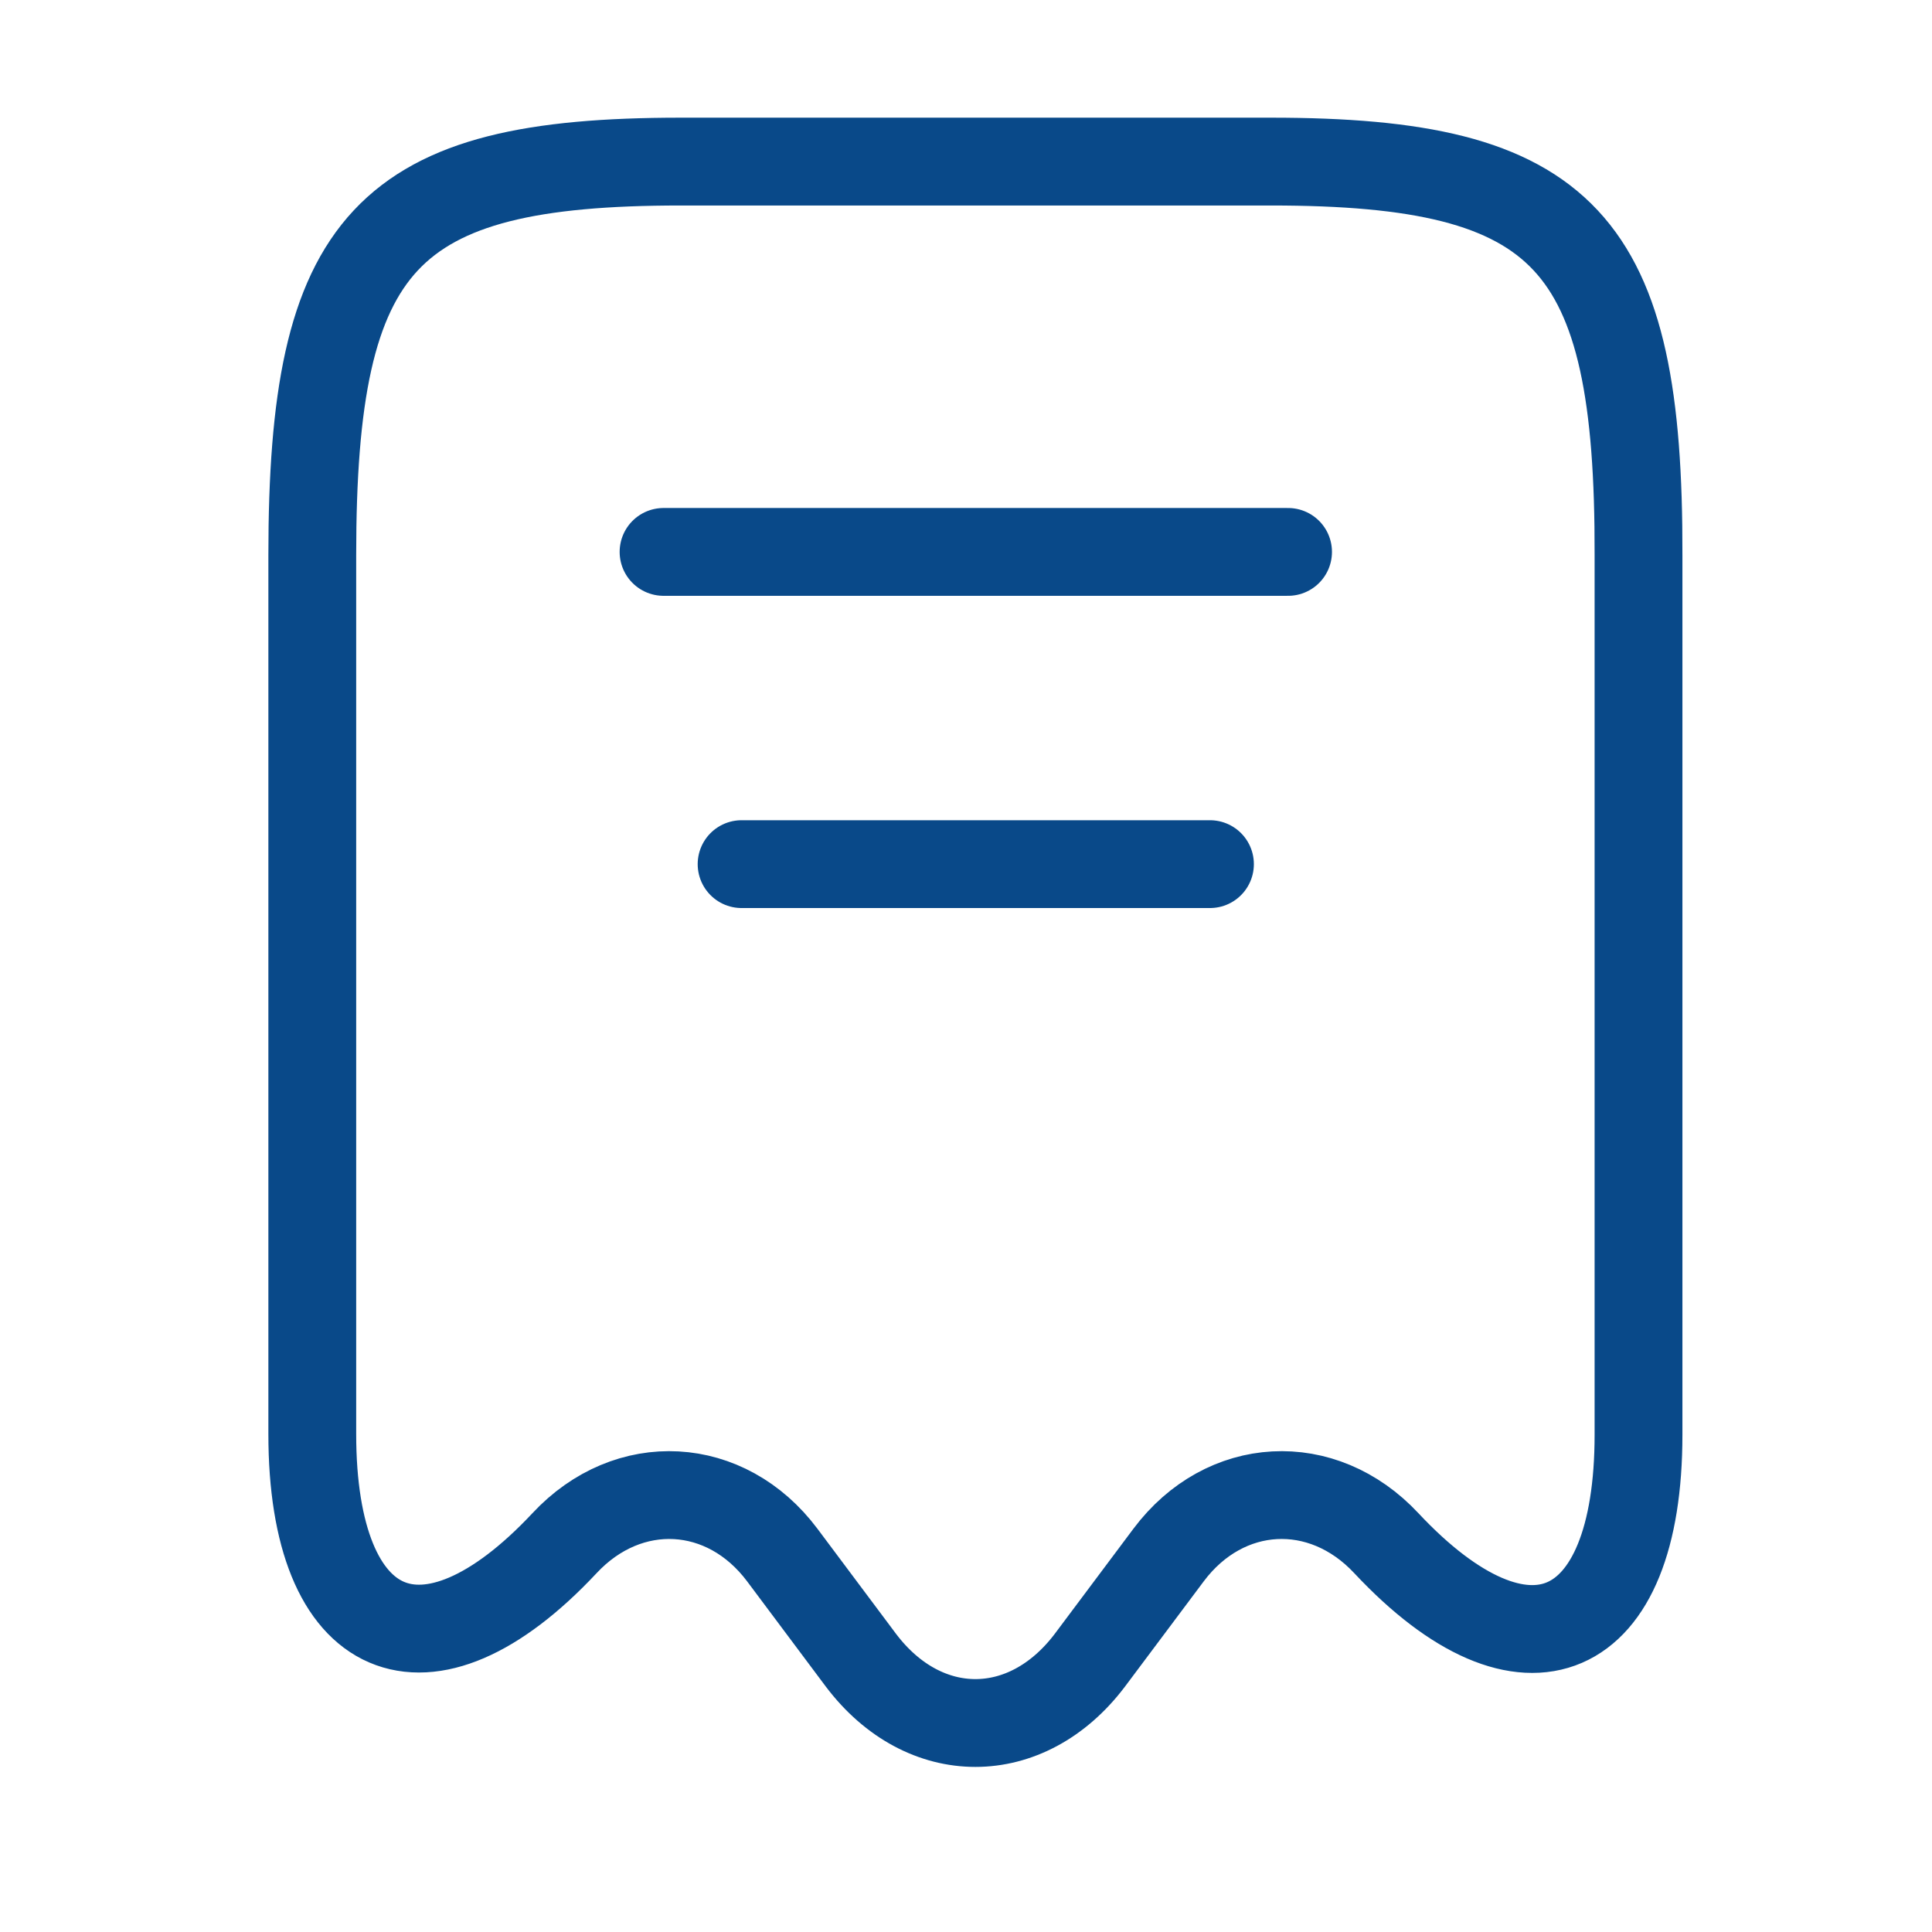 <svg width="33" height="33" viewBox="0 0 33 33" fill="none" xmlns="http://www.w3.org/2000/svg">
<path d="M9.641 26.36C10.734 25.187 12.401 25.28 13.361 26.56L14.707 28.36C15.787 29.787 17.534 29.787 18.614 28.36L19.961 26.56C20.921 25.28 22.587 25.187 23.681 26.36C26.054 28.894 27.987 28.054 27.987 24.507V9.48C28.001 4.107 26.747 2.76 21.707 2.76H11.627C6.587 2.76 5.334 4.107 5.334 9.48V24.494C5.334 28.054 7.281 28.88 9.641 26.36Z" stroke="#094989" stroke-width="1.5" stroke-linecap="round" stroke-linejoin="round"/>
<path d="M11.334 9.427H22.001" stroke="#094989" stroke-width="1.5" stroke-linecap="round" stroke-linejoin="round"/>
<path d="M12.667 14.76H20.667" stroke="#094989" stroke-width="1.5" stroke-linecap="round" stroke-linejoin="round"/>
</svg>
